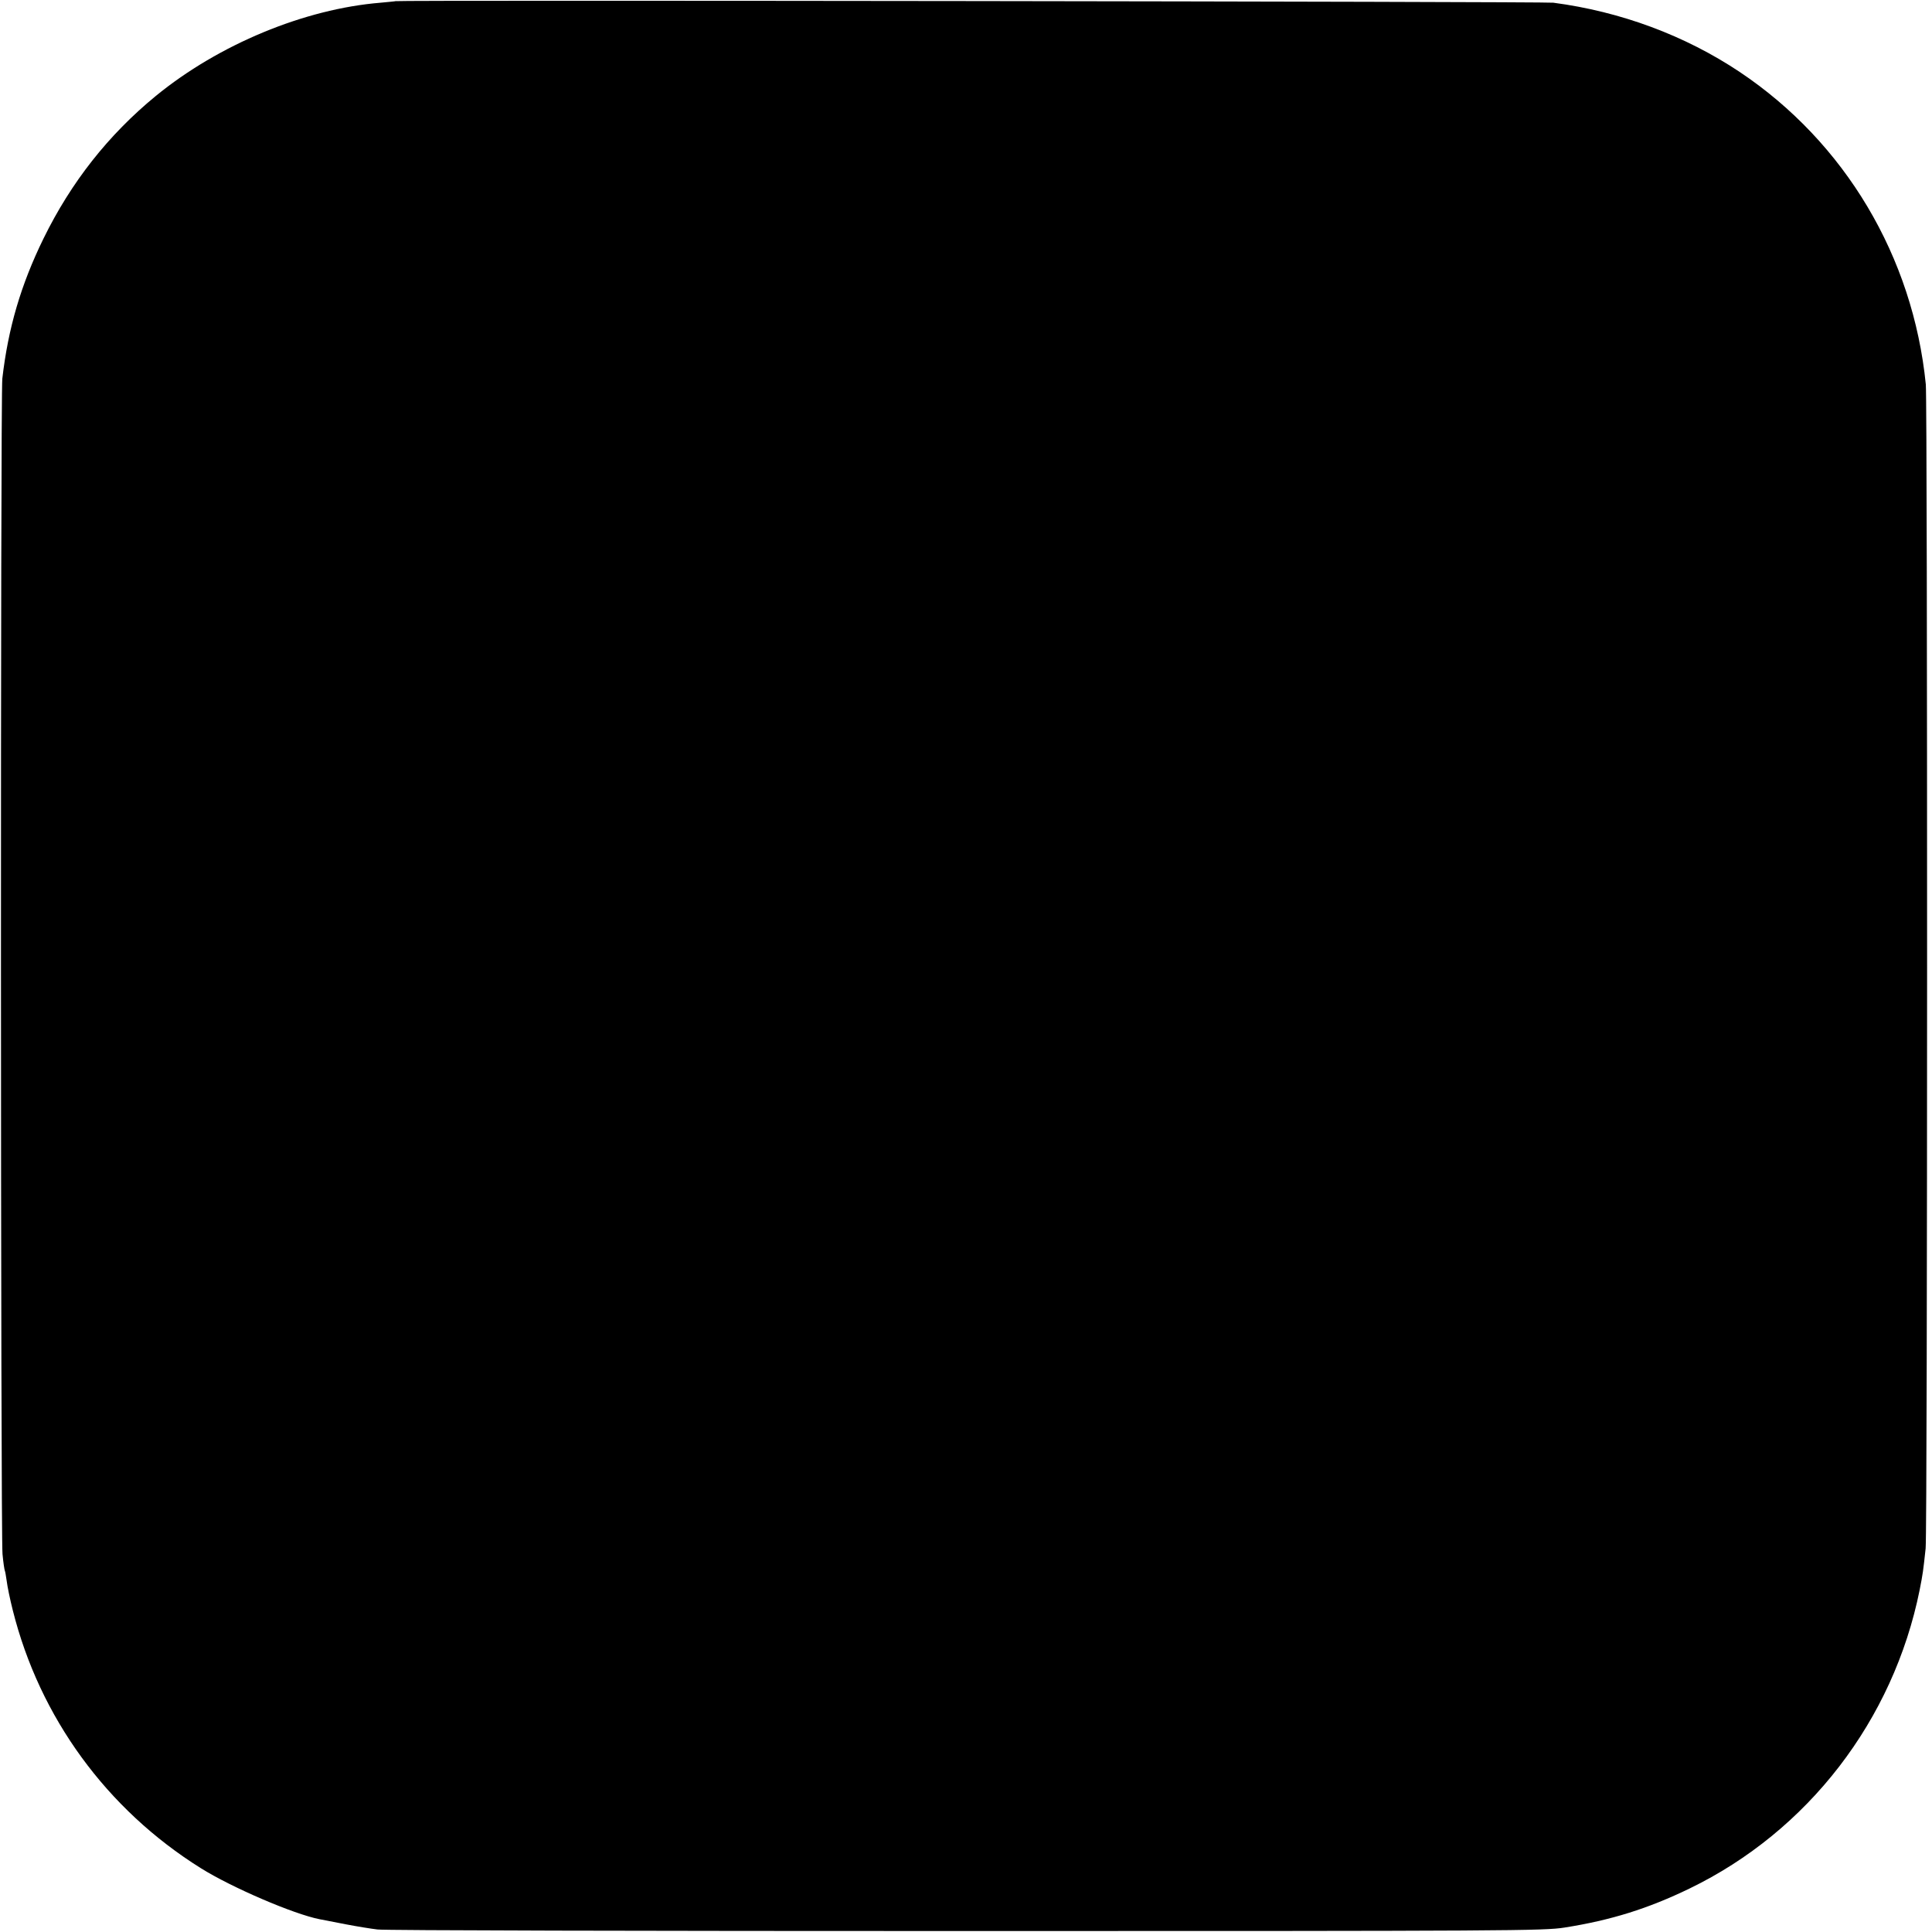 <?xml version="1.0" standalone="no"?>
<!DOCTYPE svg PUBLIC "-//W3C//DTD SVG 20010904//EN"
 "http://www.w3.org/TR/2001/REC-SVG-20010904/DTD/svg10.dtd">
<svg version="1.0" xmlns="http://www.w3.org/2000/svg"
 width="1000pt" height="1000pt" viewBox="0 0 1000 1000"
 preserveAspectRatio="xMidYMid meet">
<g transform="translate(0,1000) scale(0.1,-0.1)"
fill="#000000" stroke="none">
<path d="M2047 9994 c-1 -1 -36 -4 -77 -8 -394 -32 -838 -216 -1164 -483 -245
-201 -438 -446 -581 -738 -117 -239 -183 -464 -213 -725 -10 -88 -9 -5984 1
-6084 4 -44 10 -82 12 -86 2 -3 6 -28 10 -55 3 -26 17 -94 31 -149 139 -555
486 -1031 974 -1336 160 -100 481 -238 615 -264 17 -3 77 -15 134 -26 57 -11
131 -23 165 -27 33 -5 1404 -8 3046 -8 2823 0 2991 1 3098 18 241 38 432 98
647 202 613 297 1055 871 1191 1545 17 87 18 95 31 215 10 90 10 5926 1 6025
-66 661 -418 1253 -964 1618 -282 188 -614 312 -964 358 -43 6 -5986 14 -5993
8z"/>
</g>
</svg>
